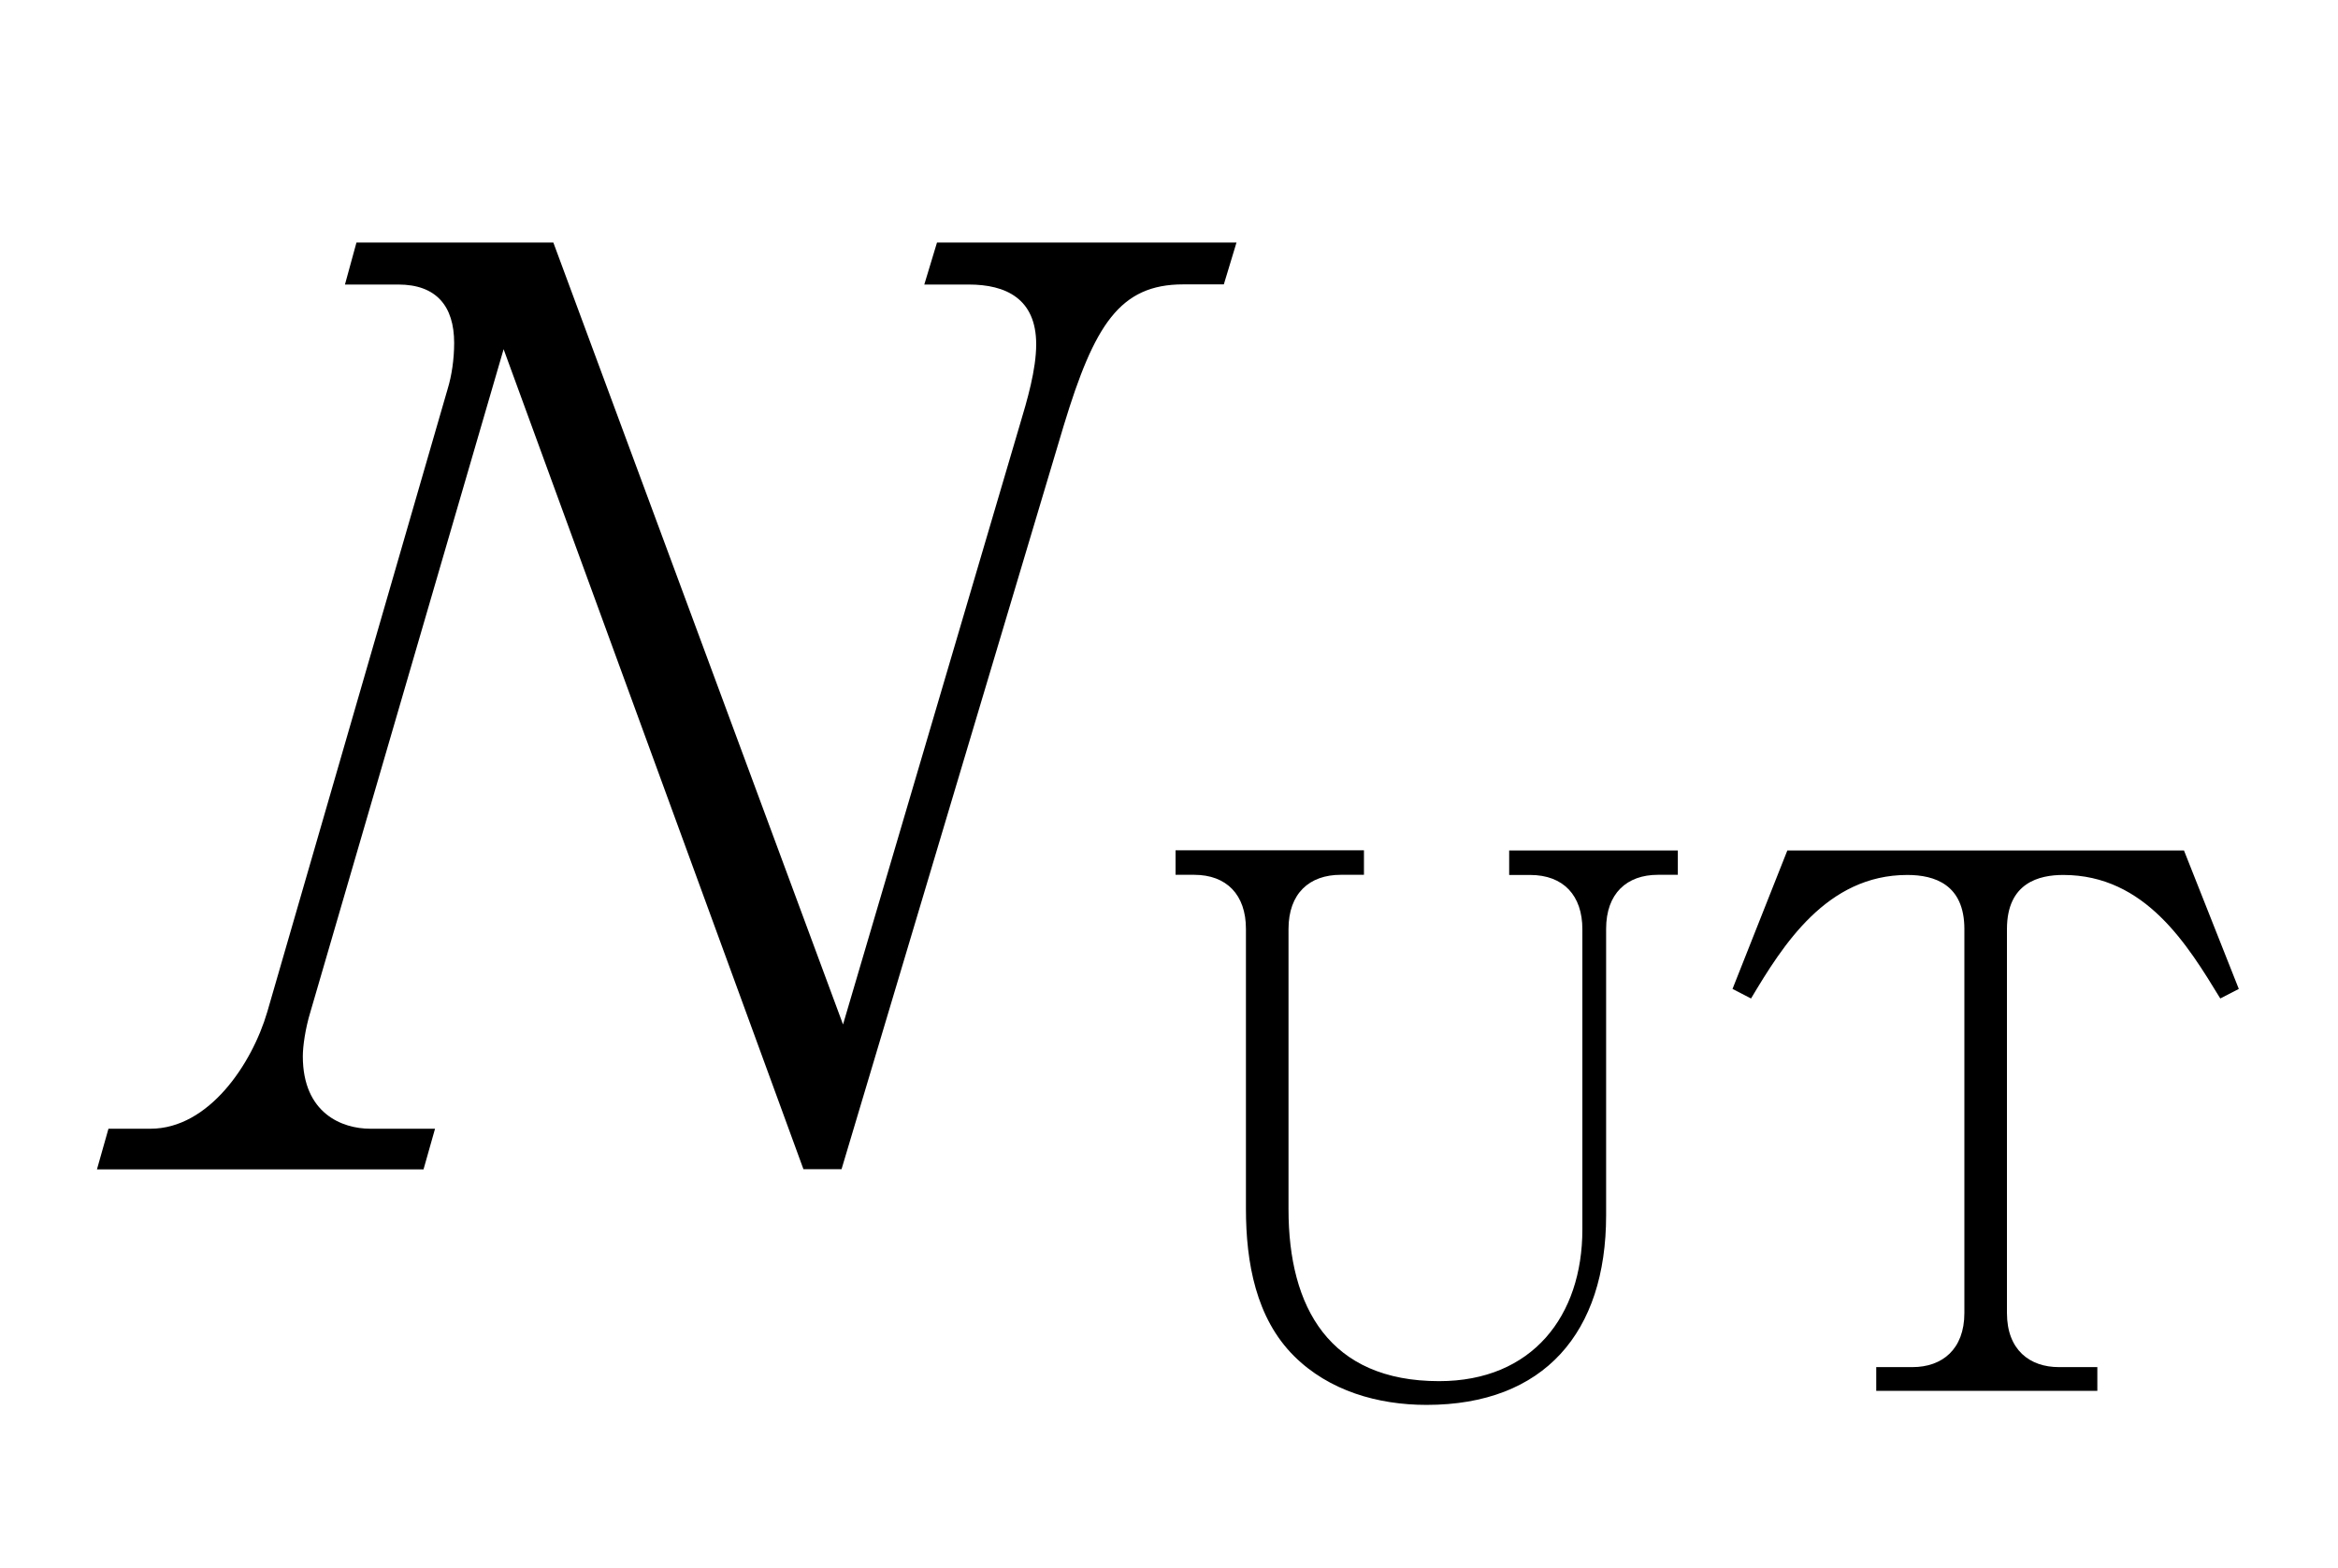 <?xml version="1.0"?><!--Antenna House PDF Viewer SDK V3.3 MR13 (3,3,2014,0515) for Windows Copyright (c) 1999-2014 Antenna House, Inc.--><svg xml:space="preserve" version="1.1" fill="black" fill-rule="evenodd" font-style="normal" font-weight="normal" font-stretch="normal" width="15.65pt" height="10.5pt" viewBox="0 0 15.65 10.5" xmlns="http://www.w3.org/2000/svg" xmlns:xlink="http://www.w3.org/1999/xlink"><defs><clipPath id="c0"><rect x="0" y="0" width="15.65" height="10.5" fill="none" clip-rule="evenodd"/></clipPath><clipPath id="c1"><rect x="-1" y="-1" width="597.276" height="843.89" fill="none" clip-rule="evenodd"/></clipPath><clipPath id="c2"><rect x="0" y="0" width="595.276" height="841.89" fill="none" clip-rule="evenodd"/></clipPath><clipPath id="c3"><rect x="0" y="0" width="595.276" height="841.89" fill="none" clip-rule="evenodd"/></clipPath><clipPath id="c4"><rect x="0" y="0" width="595.276" height="841.89" fill="none" clip-rule="nonzero"/></clipPath><clipPath id="c5"><path d="M55.275,639.81h94.434v136.174h-94.434v-136.174z" fill="none" clip-rule="nonzero"/></clipPath><clipPath id="c6"><rect x="0" y="0" width="595.276" height="841.89" fill="none" clip-rule="nonzero"/></clipPath><clipPath id="c7"><path d="M70.866,142.441h198.425v98.375h-198.425v-98.375z" fill="none" clip-rule="nonzero"/></clipPath><clipPath id="c8"><path d="M227.835,214.733v-3.829c0,-.415 .928,-.752 2.074,-.752v0c1.144,0 2.072,.337 2.072,.752v0v3.829c0,.415 -.928,.752 -2.072,.752v0c-1.146,0 -2.074,-.337 -2.074,-.752" fill="none" clip-rule="nonzero"/></clipPath><linearGradient id="g0" gradientUnits="userSpaceOnUse" x1="0" y1="0" x2="4.146" y2="0"><stop stop-color="gray" offset="0" stop-opacity="1"/><stop stop-color="#CCCCCC" offset="0.5" stop-opacity="1"/><stop stop-color="#CCCCCC" offset="0.5" stop-opacity="1"/><stop stop-color="gray" offset="1" stop-opacity="1"/></linearGradient><clipPath id="c9"><path d="M218.736,217.937v-2.672c0,-.738 5.002,-1.335 11.173,-1.335v0c6.169,0 11.17,.597 11.17,1.335v0v2.672c0,.737 -5.001,1.335 -11.17,1.335v0c-6.171,0 -11.173,-.598 -11.173,-1.335" fill="none" clip-rule="nonzero"/></clipPath><linearGradient id="g1" gradientUnits="userSpaceOnUse" x1="0" y1="0" x2="22.344" y2="0"><stop stop-color="#999999" offset="0" stop-opacity="1"/><stop stop-color="#E5E5E5" offset="0.502" stop-opacity="1"/><stop stop-color="#E5E5E5" offset="0.502" stop-opacity="1"/><stop stop-color="#999999" offset="1" stop-opacity="1"/></linearGradient><clipPath id="c10"><path d="M70.866,142.441h198.425v98.375h-198.425v-98.375z" fill="none" clip-rule="nonzero"/></clipPath><clipPath id="c11"><rect x="218.736" y="216.601" width="22.344" height="2.671" fill="none" clip-rule="nonzero"/></clipPath><clipPath id="c12"><path d="M218.736,216.601h22.344v2.671h-22.344v-2.671z" fill="none" clip-rule="nonzero"/></clipPath><clipPath id="c13"><path d="M70.866,142.441h198.425v98.375h-198.425v-98.375z" fill="none" clip-rule="nonzero"/></clipPath><clipPath id="c14"><rect x="97.09" y="205.795" width="2.594" height="0.782" fill="none" clip-rule="nonzero"/></clipPath><clipPath id="c15"><path d="M97.09,205.795h2.594v.782h-2.594v-.782z" fill="none" clip-rule="nonzero"/></clipPath><clipPath id="c16"><rect x="97.09" y="201.305" width="2.594" height="0.782" fill="none" clip-rule="nonzero"/></clipPath><clipPath id="c17"><path d="M97.09,201.305h2.594v.782h-2.594v-.782z" fill="none" clip-rule="nonzero"/></clipPath><clipPath id="c18"><rect x="97.09" y="196.815" width="2.594" height="0.781" fill="none" clip-rule="nonzero"/></clipPath><clipPath id="c19"><path d="M97.09,196.815h2.594v.782h-2.594v-.782z" fill="none" clip-rule="nonzero"/></clipPath><clipPath id="c20"><rect x="97.09" y="192.324" width="2.594" height="0.782" fill="none" clip-rule="nonzero"/></clipPath><clipPath id="c21"><path d="M97.09,192.324h2.594v.782h-2.594v-.782z" fill="none" clip-rule="nonzero"/></clipPath><clipPath id="c22"><rect x="100.988" y="205.35" width="2.594" height="0.782" fill="none" clip-rule="nonzero"/></clipPath><clipPath id="c23"><path d="M100.988,205.35h2.594v.782h-2.594v-.782z" fill="none" clip-rule="nonzero"/></clipPath><clipPath id="c24"><rect x="100.988" y="200.859" width="2.594" height="0.782" fill="none" clip-rule="nonzero"/></clipPath><clipPath id="c25"><path d="M100.988,200.859h2.594v.782h-2.594v-.782z" fill="none" clip-rule="nonzero"/></clipPath><clipPath id="c26"><rect x="100.988" y="196.369" width="2.594" height="0.782" fill="none" clip-rule="nonzero"/></clipPath><clipPath id="c27"><path d="M100.988,196.369h2.594v.782h-2.594v-.782z" fill="none" clip-rule="nonzero"/></clipPath><clipPath id="c28"><rect x="100.988" y="191.879" width="2.594" height="0.781" fill="none" clip-rule="nonzero"/></clipPath><clipPath id="c29"><path d="M100.988,191.879h2.594v.782h-2.594v-.782z" fill="none" clip-rule="nonzero"/></clipPath><clipPath id="c30"><rect x="104.886" y="204.904" width="2.594" height="0.782" fill="none" clip-rule="nonzero"/></clipPath><clipPath id="c31"><path d="M104.886,204.904h2.594v.782h-2.594v-.782z" fill="none" clip-rule="nonzero"/></clipPath><clipPath id="c32"><rect x="104.886" y="200.414" width="2.594" height="0.782" fill="none" clip-rule="nonzero"/></clipPath><clipPath id="c33"><path d="M104.886,200.414h2.594v.782h-2.594v-.782z" fill="none" clip-rule="nonzero"/></clipPath><clipPath id="c34"><rect x="104.886" y="195.923" width="2.594" height="0.782" fill="none" clip-rule="nonzero"/></clipPath><clipPath id="c35"><path d="M104.886,195.923h2.594v.782h-2.594v-.782z" fill="none" clip-rule="nonzero"/></clipPath><clipPath id="c36"><rect x="104.886" y="191.433" width="2.594" height="0.782" fill="none" clip-rule="nonzero"/></clipPath><clipPath id="c37"><path d="M104.886,191.433h2.594v.782h-2.594v-.782z" fill="none" clip-rule="nonzero"/></clipPath><clipPath id="c38"><rect x="108.784" y="204.459" width="2.594" height="0.782" fill="none" clip-rule="nonzero"/></clipPath><clipPath id="c39"><path d="M108.784,204.459h2.594v.782h-2.594v-.782z" fill="none" clip-rule="nonzero"/></clipPath><clipPath id="c40"><rect x="108.784" y="199.968" width="2.594" height="0.782" fill="none" clip-rule="nonzero"/></clipPath><clipPath id="c41"><path d="M108.784,199.968h2.594v.782h-2.594v-.782z" fill="none" clip-rule="nonzero"/></clipPath><clipPath id="c42"><rect x="108.784" y="195.478" width="2.594" height="0.782" fill="none" clip-rule="nonzero"/></clipPath><clipPath id="c43"><path d="M108.784,195.478h2.594v.782h-2.594v-.782z" fill="none" clip-rule="nonzero"/></clipPath><clipPath id="c44"><rect x="108.784" y="190.987" width="2.594" height="0.782" fill="none" clip-rule="nonzero"/></clipPath><clipPath id="c45"><path d="M108.784,190.987h2.594v.782h-2.594v-.782z" fill="none" clip-rule="nonzero"/></clipPath><clipPath id="c46"><path d="M103.897,216.608v-5.706c0,-.618 1.494,-1.12 3.339,-1.12v0c1.844,0 3.338,.502 3.338,1.12v0v5.706c0,.619 -1.494,1.12 -3.338,1.12v0c-1.845,0 -3.339,-.501 -3.339,-1.12" fill="none" clip-rule="nonzero"/></clipPath><linearGradient id="g2" gradientUnits="userSpaceOnUse" x1="0" y1="0" x2="6.677" y2="0"><stop stop-color="gray" offset="0" stop-opacity="1"/><stop stop-color="#CCCCCC" offset="0.5" stop-opacity="1"/><stop stop-color="#CCCCCC" offset="0.5" stop-opacity="1"/><stop stop-color="gray" offset="1" stop-opacity="1"/></linearGradient><clipPath id="c47"><path d="M70.866,142.441h198.425v98.375h-198.425v-98.375z" fill="none" clip-rule="nonzero"/></clipPath><clipPath id="c48"><path d="M326.29,104.173h197.813v122.947h-197.813v-122.947z" fill="none" clip-rule="nonzero"/></clipPath></defs><g clip-path="url(#c0)"><g><view viewBox="0 0 15.65 10.5" id="p1"/></g><g transform="translate(-379.7,-256.9)" clip-path="url(#c1)"><g clip-path="url(#c2)"><g transform="matrix(1,0,0,-1,0,841.89)" clip-path="url(#c3)"><g stroke-opacity="0"><path d="M7.415,-6.204h-2.007l-.085,.281h.298c.247,0 .451,.094 .451,.4c0,.17 -.06,.374 -.111,.544l-1.182,4.01l-1.939,-5.235h-1.318l-.077,.281h.357c.255,0 .374,.145 .374,.391c0,.111 -.017,.221 -.043,.306l-1.208,4.173c-.102,.348 -.391,.782 -.782,.782h-.281l-.077,.272h2.186l.077,-.272h-.434c-.187,0 -.451,-.102 -.451,-.485c0,-.068 .017,-.187 .051,-.298l1.293,-4.436l2.007,5.49h.255l1.488,-4.981c.204,-.671 .374,-.943 .799,-.943h.272l.085,-.281z" fill-rule="nonzero" transform="matrix(1,0,0,-1,380.564,577.162)"/></g><g stroke-opacity="0"><path d="M3.559,-3.454v-.164h-1.129v.164h.14c.225,0 .35,.139 .35,.363v2.011c0,.578 -.335,1.015 -.959,1.015c-.734,0 -1.008,-.493 -1.008,-1.15v-1.877c0,-.239 .14,-.363 .35,-.363h.155v-.164h-1.261v.164h.124c.218,0 .347,.134 .347,.362v1.874c0,.362 .068,.733 .322,.986c.234,.233 .561,.327 .887,.327c.788,0 1.202,-.486 1.202,-1.269v-1.918c0,-.238 .139,-.362 .347,-.362h.134z" fill-rule="nonzero" transform="matrix(1,0,0,-1,387.372,575.678)"/></g><g transform="matrix(1,0,0,-1,387.372,575.678)" stroke-opacity="0"><path d="M7.314,-2.691l-.367,-.927h-2.655l-.367,.927l.124,.064c.213,-.357 .506,-.827 1.046,-.827c.183,0 .382,.064 .382,.362v2.571c0,.243 -.149,.362 -.347,.362h-.243v.159h1.48v-.159h-.258c-.193,0 -.347,-.114 -.347,-.362v-2.571c0,-.312 .218,-.362 .377,-.362c.55,0 .833,.47 1.051,.827l.124,-.064z" fill-rule="nonzero"/></g><g clip-path="url(#c8)"><g transform="matrix(1,0,0,-1,227.835,212.819)"><rect x="0" y="-2.666" width="4.146" height="5.333" fill="url(#g0)" fill-rule="nonzero"/></g></g><g clip-path="url(#c9)"><g transform="matrix(1,0,0,-1,218.736,216.601)"><rect x="-0" y="-2.671" width="22.343" height="5.342" fill="url(#g1)" fill-rule="nonzero"/></g></g><g clip-path="url(#c46)"><g transform="matrix(1,0,0,-1,103.897,213.755)"><rect x="-8.6392e-006" y="-3.973" width="6.677" height="7.946" fill="url(#g2)" fill-rule="nonzero"/></g></g></g></g></g></g></svg>